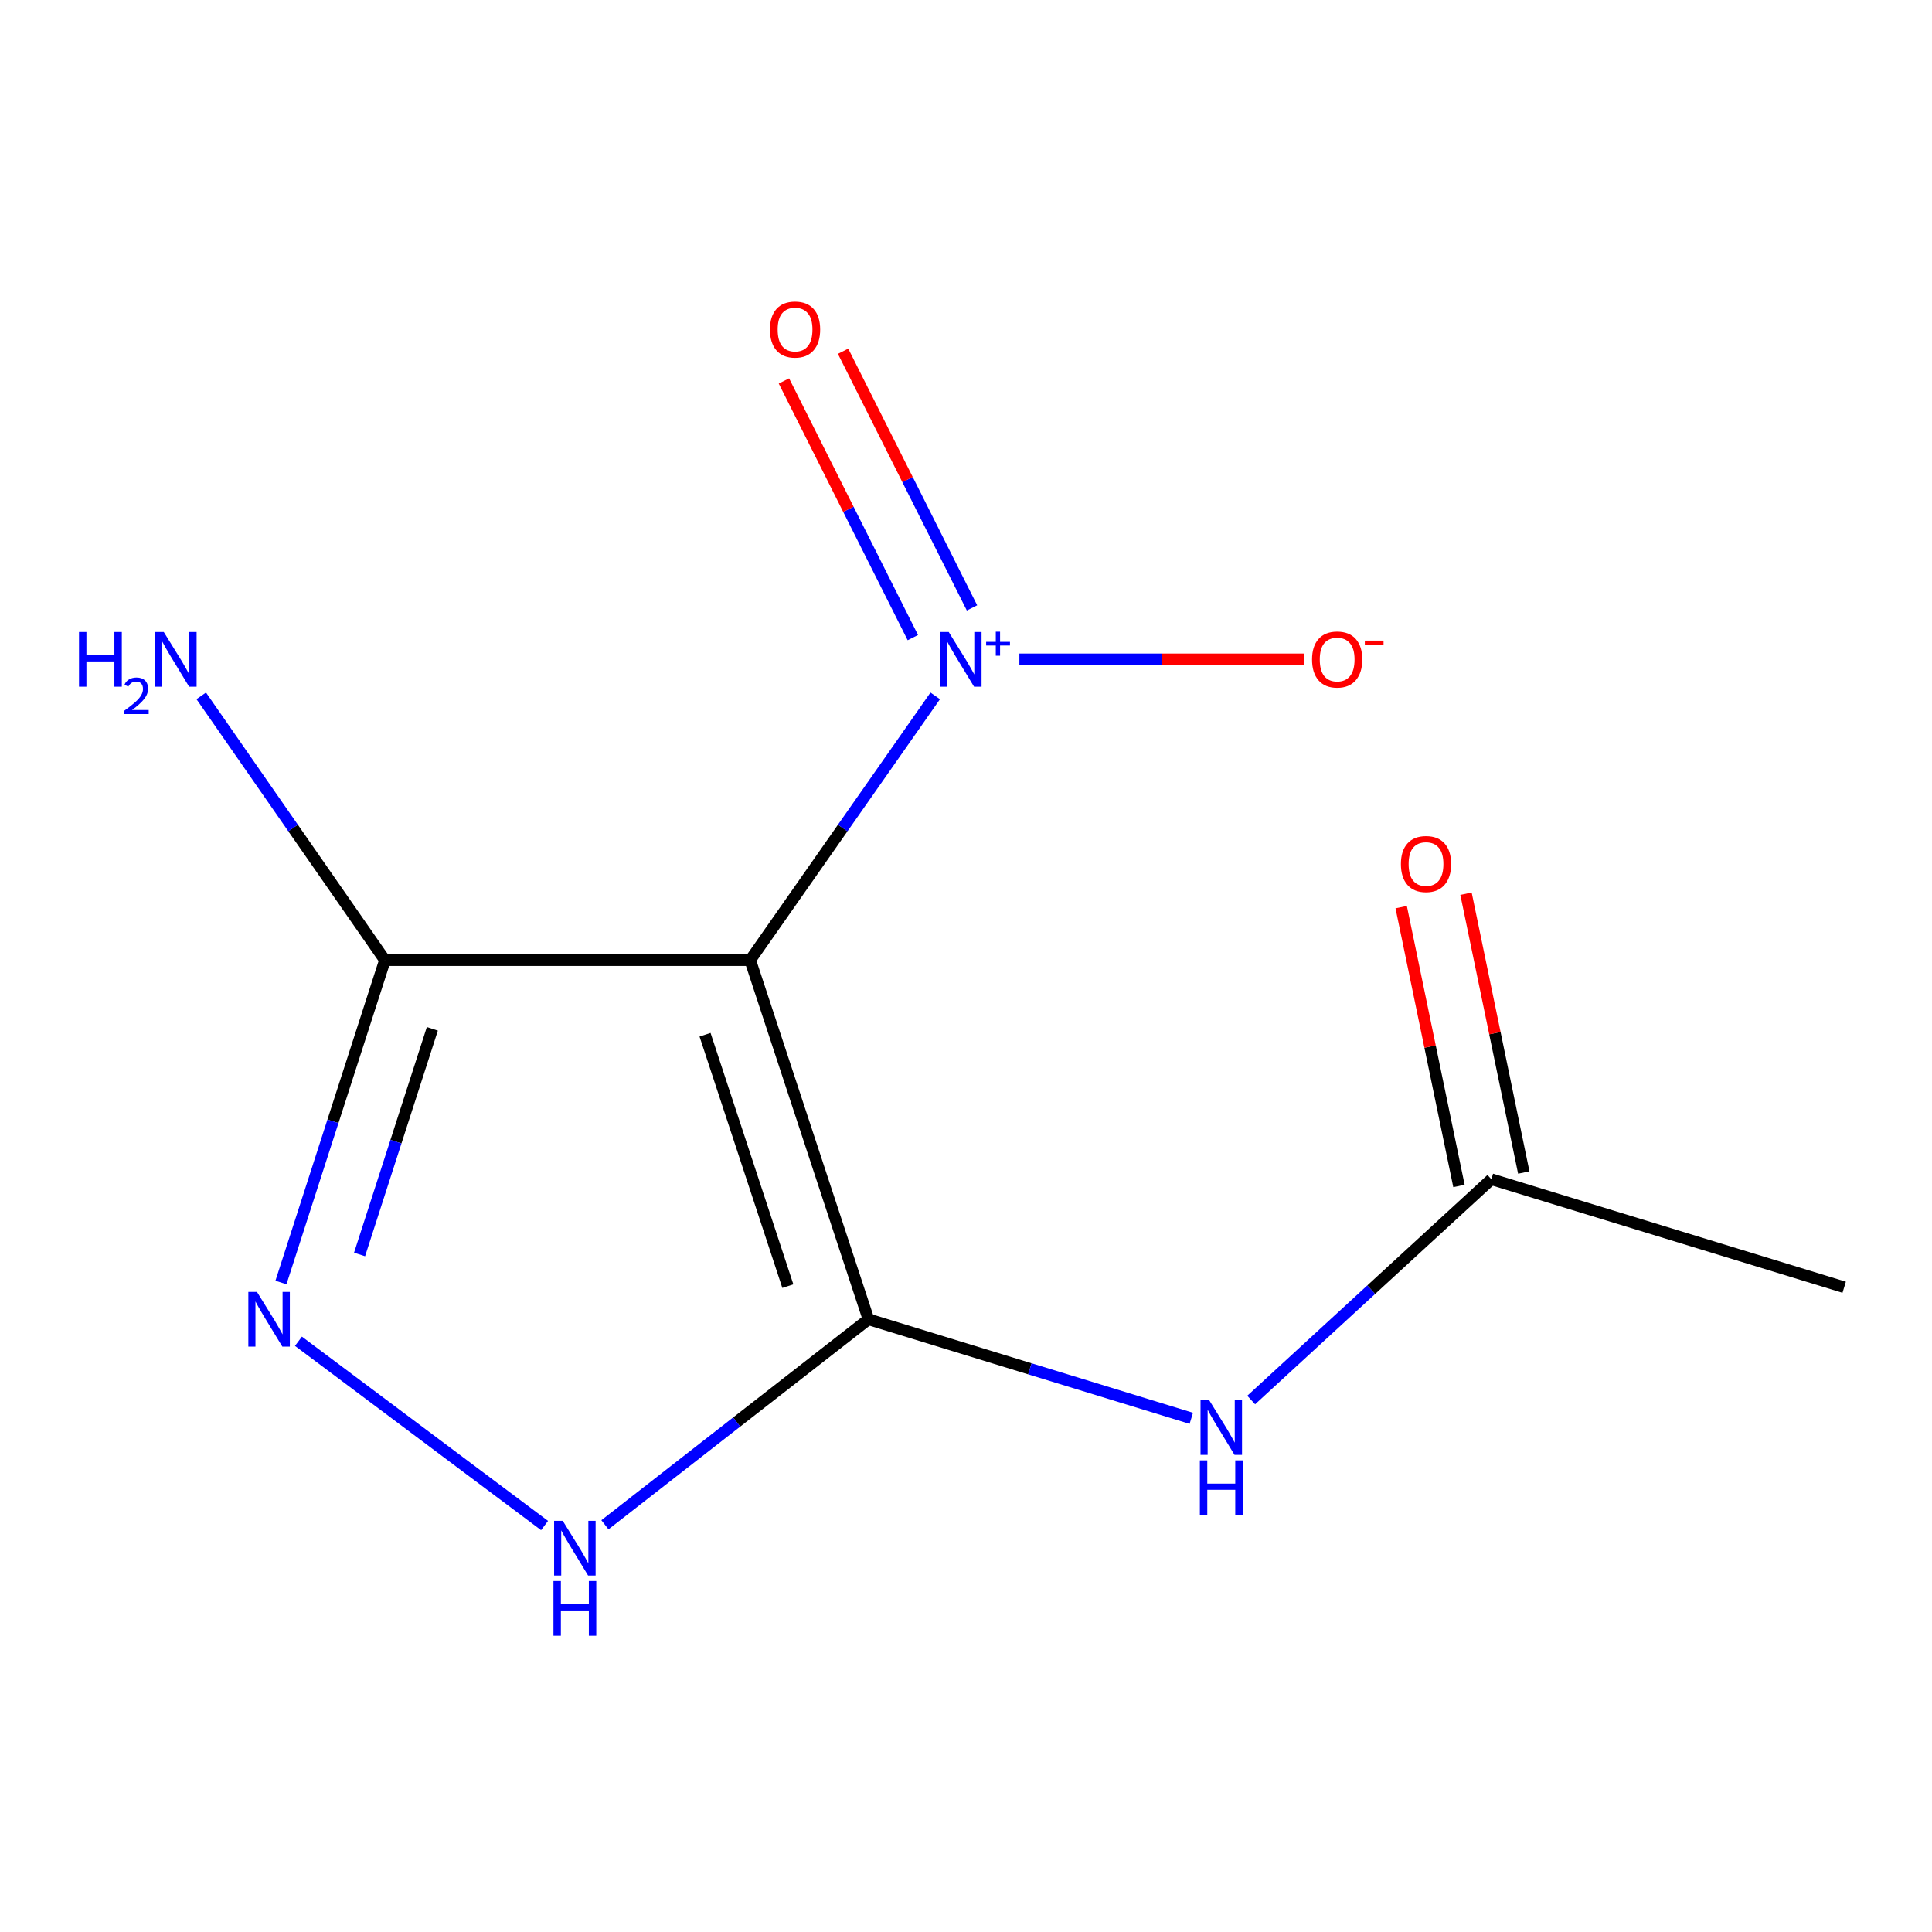 <?xml version='1.0' encoding='iso-8859-1'?>
<svg version='1.1' baseProfile='full'
              xmlns='http://www.w3.org/2000/svg'
                      xmlns:rdkit='http://www.rdkit.org/xml'
                      xmlns:xlink='http://www.w3.org/1999/xlink'
                  xml:space='preserve'
width='1000px' height='1000px' viewBox='0 0 1000 1000'>
<!-- END OF HEADER -->
<rect style='opacity:1.0;fill:#FFFFFF;stroke:none' width='1000' height='1000' x='0' y='0'> </rect>
<path class='bond-0' d='M 449.514,682.863 L 388.294,496.974' style='fill:none;fill-rule:evenodd;stroke:#000000;stroke-width:6px;stroke-linecap:butt;stroke-linejoin:miter;stroke-opacity:1' />
<path class='bond-0' d='M 407.786,665.698 L 364.931,535.576' style='fill:none;fill-rule:evenodd;stroke:#000000;stroke-width:6px;stroke-linecap:butt;stroke-linejoin:miter;stroke-opacity:1' />
<path class='bond-3' d='M 449.514,682.863 L 381.31,736.039' style='fill:none;fill-rule:evenodd;stroke:#000000;stroke-width:6px;stroke-linecap:butt;stroke-linejoin:miter;stroke-opacity:1' />
<path class='bond-3' d='M 381.31,736.039 L 313.106,789.215' style='fill:none;fill-rule:evenodd;stroke:#0000FF;stroke-width:6px;stroke-linecap:butt;stroke-linejoin:miter;stroke-opacity:1' />
<path class='bond-5' d='M 449.514,682.863 L 533.064,708.495' style='fill:none;fill-rule:evenodd;stroke:#000000;stroke-width:6px;stroke-linecap:butt;stroke-linejoin:miter;stroke-opacity:1' />
<path class='bond-5' d='M 533.064,708.495 L 616.614,734.127' style='fill:none;fill-rule:evenodd;stroke:#0000FF;stroke-width:6px;stroke-linecap:butt;stroke-linejoin:miter;stroke-opacity:1' />
<path class='bond-1' d='M 388.294,496.974 L 436.183,428.582' style='fill:none;fill-rule:evenodd;stroke:#000000;stroke-width:6px;stroke-linecap:butt;stroke-linejoin:miter;stroke-opacity:1' />
<path class='bond-1' d='M 436.183,428.582 L 484.072,360.189' style='fill:none;fill-rule:evenodd;stroke:#0000FF;stroke-width:6px;stroke-linecap:butt;stroke-linejoin:miter;stroke-opacity:1' />
<path class='bond-2' d='M 388.294,496.974 L 199.245,496.974' style='fill:none;fill-rule:evenodd;stroke:#000000;stroke-width:6px;stroke-linecap:butt;stroke-linejoin:miter;stroke-opacity:1' />
<path class='bond-7' d='M 527.629,341.277 L 601.315,341.277' style='fill:none;fill-rule:evenodd;stroke:#0000FF;stroke-width:6px;stroke-linecap:butt;stroke-linejoin:miter;stroke-opacity:1' />
<path class='bond-7' d='M 601.315,341.277 L 675,341.277' style='fill:none;fill-rule:evenodd;stroke:#FF0000;stroke-width:6px;stroke-linecap:butt;stroke-linejoin:miter;stroke-opacity:1' />
<path class='bond-8' d='M 503.11,314.648 L 469.743,248.225' style='fill:none;fill-rule:evenodd;stroke:#0000FF;stroke-width:6px;stroke-linecap:butt;stroke-linejoin:miter;stroke-opacity:1' />
<path class='bond-8' d='M 469.743,248.225 L 436.376,181.802' style='fill:none;fill-rule:evenodd;stroke:#FF0000;stroke-width:6px;stroke-linecap:butt;stroke-linejoin:miter;stroke-opacity:1' />
<path class='bond-8' d='M 472.491,330.029 L 439.124,263.606' style='fill:none;fill-rule:evenodd;stroke:#0000FF;stroke-width:6px;stroke-linecap:butt;stroke-linejoin:miter;stroke-opacity:1' />
<path class='bond-8' d='M 439.124,263.606 L 405.757,197.183' style='fill:none;fill-rule:evenodd;stroke:#FF0000;stroke-width:6px;stroke-linecap:butt;stroke-linejoin:miter;stroke-opacity:1' />
<path class='bond-10' d='M 199.245,496.974 L 151.703,428.576' style='fill:none;fill-rule:evenodd;stroke:#000000;stroke-width:6px;stroke-linecap:butt;stroke-linejoin:miter;stroke-opacity:1' />
<path class='bond-10' d='M 151.703,428.576 L 104.161,360.178' style='fill:none;fill-rule:evenodd;stroke:#0000FF;stroke-width:6px;stroke-linecap:butt;stroke-linejoin:miter;stroke-opacity:1' />
<path class='bond-12' d='M 199.245,496.974 L 172.335,580.397' style='fill:none;fill-rule:evenodd;stroke:#000000;stroke-width:6px;stroke-linecap:butt;stroke-linejoin:miter;stroke-opacity:1' />
<path class='bond-12' d='M 172.335,580.397 L 145.424,663.82' style='fill:none;fill-rule:evenodd;stroke:#0000FF;stroke-width:6px;stroke-linecap:butt;stroke-linejoin:miter;stroke-opacity:1' />
<path class='bond-12' d='M 223.783,532.521 L 204.945,590.917' style='fill:none;fill-rule:evenodd;stroke:#000000;stroke-width:6px;stroke-linecap:butt;stroke-linejoin:miter;stroke-opacity:1' />
<path class='bond-12' d='M 204.945,590.917 L 186.108,649.313' style='fill:none;fill-rule:evenodd;stroke:#0000FF;stroke-width:6px;stroke-linecap:butt;stroke-linejoin:miter;stroke-opacity:1' />
<path class='bond-4' d='M 281.866,789.604 L 154.474,694.237' style='fill:none;fill-rule:evenodd;stroke:#0000FF;stroke-width:6px;stroke-linecap:butt;stroke-linejoin:miter;stroke-opacity:1' />
<path class='bond-6' d='M 647.616,724.65 L 709.774,667.512' style='fill:none;fill-rule:evenodd;stroke:#0000FF;stroke-width:6px;stroke-linecap:butt;stroke-linejoin:miter;stroke-opacity:1' />
<path class='bond-6' d='M 709.774,667.512 L 771.931,610.373' style='fill:none;fill-rule:evenodd;stroke:#000000;stroke-width:6px;stroke-linecap:butt;stroke-linejoin:miter;stroke-opacity:1' />
<path class='bond-9' d='M 788.707,606.897 L 773.755,534.743' style='fill:none;fill-rule:evenodd;stroke:#000000;stroke-width:6px;stroke-linecap:butt;stroke-linejoin:miter;stroke-opacity:1' />
<path class='bond-9' d='M 773.755,534.743 L 758.802,462.589' style='fill:none;fill-rule:evenodd;stroke:#FF0000;stroke-width:6px;stroke-linecap:butt;stroke-linejoin:miter;stroke-opacity:1' />
<path class='bond-9' d='M 755.155,613.85 L 740.202,541.696' style='fill:none;fill-rule:evenodd;stroke:#000000;stroke-width:6px;stroke-linecap:butt;stroke-linejoin:miter;stroke-opacity:1' />
<path class='bond-9' d='M 740.202,541.696 L 725.25,469.542' style='fill:none;fill-rule:evenodd;stroke:#FF0000;stroke-width:6px;stroke-linecap:butt;stroke-linejoin:miter;stroke-opacity:1' />
<path class='bond-11' d='M 771.931,610.373 L 954.545,666.283' style='fill:none;fill-rule:evenodd;stroke:#000000;stroke-width:6px;stroke-linecap:butt;stroke-linejoin:miter;stroke-opacity:1' />
<path  class='atom-2' d='M 491.054 327.117
L 500.334 342.117
Q 501.254 343.597, 502.734 346.277
Q 504.214 348.957, 504.294 349.117
L 504.294 327.117
L 508.054 327.117
L 508.054 355.437
L 504.174 355.437
L 494.214 339.037
Q 493.054 337.117, 491.814 334.917
Q 490.614 332.717, 490.254 332.037
L 490.254 355.437
L 486.574 355.437
L 486.574 327.117
L 491.054 327.117
' fill='#0000FF'/>
<path  class='atom-2' d='M 510.43 332.222
L 515.42 332.222
L 515.42 326.968
L 517.638 326.968
L 517.638 332.222
L 522.759 332.222
L 522.759 334.123
L 517.638 334.123
L 517.638 339.403
L 515.42 339.403
L 515.42 334.123
L 510.43 334.123
L 510.43 332.222
' fill='#0000FF'/>
<path  class='atom-4' d='M 291.288 787.185
L 300.568 802.185
Q 301.488 803.665, 302.968 806.345
Q 304.448 809.025, 304.528 809.185
L 304.528 787.185
L 308.288 787.185
L 308.288 815.505
L 304.408 815.505
L 294.448 799.105
Q 293.288 797.185, 292.048 794.985
Q 290.848 792.785, 290.488 792.105
L 290.488 815.505
L 286.808 815.505
L 286.808 787.185
L 291.288 787.185
' fill='#0000FF'/>
<path  class='atom-4' d='M 286.468 818.337
L 290.308 818.337
L 290.308 830.377
L 304.788 830.377
L 304.788 818.337
L 308.628 818.337
L 308.628 846.657
L 304.788 846.657
L 304.788 833.577
L 290.308 833.577
L 290.308 846.657
L 286.468 846.657
L 286.468 818.337
' fill='#0000FF'/>
<path  class='atom-5' d='M 133.021 668.703
L 142.301 683.703
Q 143.221 685.183, 144.701 687.863
Q 146.181 690.543, 146.261 690.703
L 146.261 668.703
L 150.021 668.703
L 150.021 697.023
L 146.141 697.023
L 136.181 680.623
Q 135.021 678.703, 133.781 676.503
Q 132.581 674.303, 132.221 673.623
L 132.221 697.023
L 128.541 697.023
L 128.541 668.703
L 133.021 668.703
' fill='#0000FF'/>
<path  class='atom-6' d='M 625.869 724.727
L 635.149 739.727
Q 636.069 741.207, 637.549 743.887
Q 639.029 746.567, 639.109 746.727
L 639.109 724.727
L 642.869 724.727
L 642.869 753.047
L 638.989 753.047
L 629.029 736.647
Q 627.869 734.727, 626.629 732.527
Q 625.429 730.327, 625.069 729.647
L 625.069 753.047
L 621.389 753.047
L 621.389 724.727
L 625.869 724.727
' fill='#0000FF'/>
<path  class='atom-6' d='M 621.049 755.879
L 624.889 755.879
L 624.889 767.919
L 639.369 767.919
L 639.369 755.879
L 643.209 755.879
L 643.209 784.199
L 639.369 784.199
L 639.369 771.119
L 624.889 771.119
L 624.889 784.199
L 621.049 784.199
L 621.049 755.879
' fill='#0000FF'/>
<path  class='atom-8' d='M 679.112 341.357
Q 679.112 334.557, 682.472 330.757
Q 685.832 326.957, 692.112 326.957
Q 698.392 326.957, 701.752 330.757
Q 705.112 334.557, 705.112 341.357
Q 705.112 348.237, 701.712 352.157
Q 698.312 356.037, 692.112 356.037
Q 685.872 356.037, 682.472 352.157
Q 679.112 348.277, 679.112 341.357
M 692.112 352.837
Q 696.432 352.837, 698.752 349.957
Q 701.112 347.037, 701.112 341.357
Q 701.112 335.797, 698.752 332.997
Q 696.432 330.157, 692.112 330.157
Q 687.792 330.157, 685.432 332.957
Q 683.112 335.757, 683.112 341.357
Q 683.112 347.077, 685.432 349.957
Q 687.792 352.837, 692.112 352.837
' fill='#FF0000'/>
<path  class='atom-8' d='M 706.432 331.58
L 716.121 331.58
L 716.121 333.692
L 706.432 333.692
L 706.432 331.58
' fill='#FF0000'/>
<path  class='atom-9' d='M 398.518 170.564
Q 398.518 163.764, 401.878 159.964
Q 405.238 156.164, 411.518 156.164
Q 417.798 156.164, 421.158 159.964
Q 424.518 163.764, 424.518 170.564
Q 424.518 177.444, 421.118 181.364
Q 417.718 185.244, 411.518 185.244
Q 405.278 185.244, 401.878 181.364
Q 398.518 177.484, 398.518 170.564
M 411.518 182.044
Q 415.838 182.044, 418.158 179.164
Q 420.518 176.244, 420.518 170.564
Q 420.518 165.004, 418.158 162.204
Q 415.838 159.364, 411.518 159.364
Q 407.198 159.364, 404.838 162.164
Q 402.518 164.964, 402.518 170.564
Q 402.518 176.284, 404.838 179.164
Q 407.198 182.044, 411.518 182.044
' fill='#FF0000'/>
<path  class='atom-10' d='M 725.104 447.218
Q 725.104 440.418, 728.464 436.618
Q 731.824 432.818, 738.104 432.818
Q 744.384 432.818, 747.744 436.618
Q 751.104 440.418, 751.104 447.218
Q 751.104 454.098, 747.704 458.018
Q 744.304 461.898, 738.104 461.898
Q 731.864 461.898, 728.464 458.018
Q 725.104 454.138, 725.104 447.218
M 738.104 458.698
Q 742.424 458.698, 744.744 455.818
Q 747.104 452.898, 747.104 447.218
Q 747.104 441.658, 744.744 438.858
Q 742.424 436.018, 738.104 436.018
Q 733.784 436.018, 731.424 438.818
Q 729.104 441.618, 729.104 447.218
Q 729.104 452.938, 731.424 455.818
Q 733.784 458.698, 738.104 458.698
' fill='#FF0000'/>
<path  class='atom-11' d='M 40.892 327.117
L 44.732 327.117
L 44.732 339.157
L 59.212 339.157
L 59.212 327.117
L 63.052 327.117
L 63.052 355.437
L 59.212 355.437
L 59.212 342.357
L 44.732 342.357
L 44.732 355.437
L 40.892 355.437
L 40.892 327.117
' fill='#0000FF'/>
<path  class='atom-11' d='M 64.424 354.444
Q 65.111 352.675, 66.748 351.698
Q 68.384 350.695, 70.655 350.695
Q 73.48 350.695, 75.064 352.226
Q 76.648 353.757, 76.648 356.476
Q 76.648 359.248, 74.588 361.836
Q 72.556 364.423, 68.332 367.485
L 76.964 367.485
L 76.964 369.597
L 64.372 369.597
L 64.372 367.828
Q 67.856 365.347, 69.916 363.499
Q 72.001 361.651, 73.004 359.988
Q 74.008 358.324, 74.008 356.608
Q 74.008 354.813, 73.11 353.81
Q 72.212 352.807, 70.655 352.807
Q 69.15 352.807, 68.147 353.414
Q 67.144 354.021, 66.431 355.368
L 64.424 354.444
' fill='#0000FF'/>
<path  class='atom-11' d='M 84.764 327.117
L 94.044 342.117
Q 94.964 343.597, 96.444 346.277
Q 97.924 348.957, 98.004 349.117
L 98.004 327.117
L 101.764 327.117
L 101.764 355.437
L 97.884 355.437
L 87.924 339.037
Q 86.764 337.117, 85.524 334.917
Q 84.324 332.717, 83.964 332.037
L 83.964 355.437
L 80.284 355.437
L 80.284 327.117
L 84.764 327.117
' fill='#0000FF'/>
</svg>
